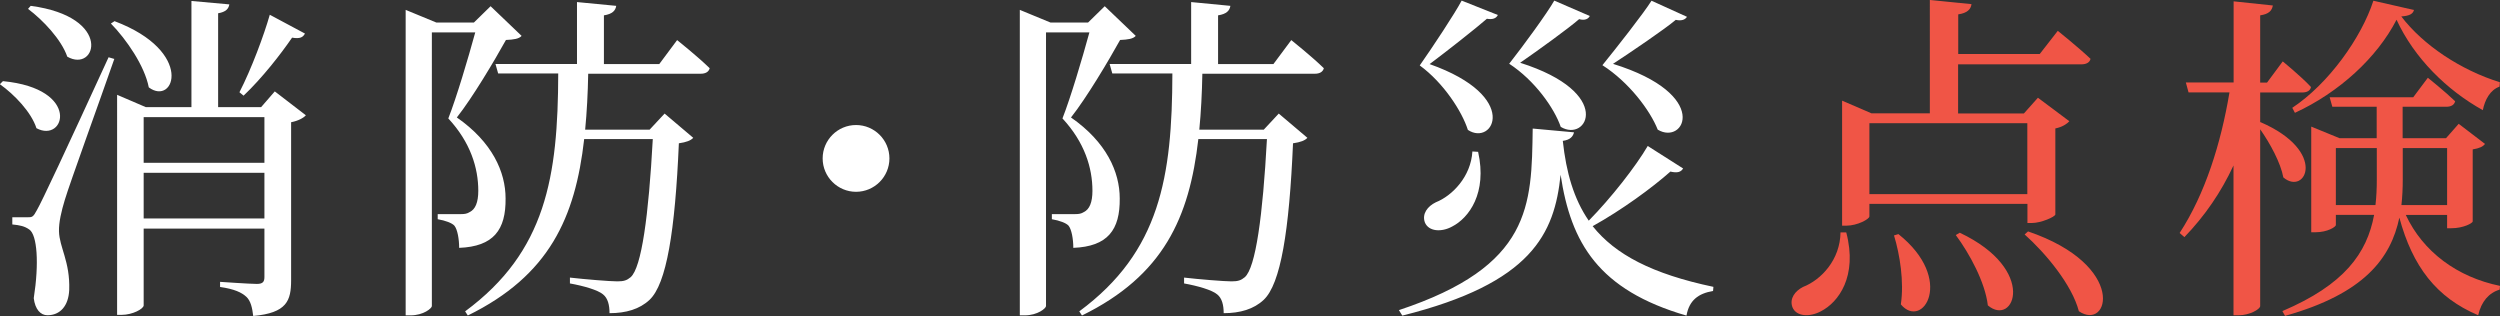 <?xml version="1.0" encoding="UTF-8"?><svg id="_レイヤー_2" xmlns="http://www.w3.org/2000/svg" viewBox="0 0 205.16 25.93"><rect x="0" y="0" width="205.16" height="25.93" fill="#333333" stroke="none"/><defs><style>.cls-1{fill:#f05546;}.cls-2{fill:#fff;}</style></defs><g id="other"><g><path class="cls-2" d="M.25,6.66c6.44,.62,5.07,5.12,2.74,3.86-.42-1.32-1.82-2.77-3-3.61l.25-.25Zm9.13-1.82c-1.23,3.53-3.64,10.16-4.06,11.56-.28,.92-.5,1.85-.48,2.58,.03,1.32,.92,2.49,.84,4.82-.06,1.29-.73,2.07-1.79,2.07-.56,0-1.01-.48-1.12-1.4,.45-2.88,.28-5.18-.36-5.63-.39-.28-.78-.36-1.4-.42v-.59h1.26c.36,0,.45,0,.76-.59q.59-1.01,5.88-12.54l.48,.14ZM2.52,.48c6.8,.9,5.38,5.54,3,4.17-.48-1.4-1.99-3-3.22-3.92l.22-.25Zm6.89,1.26c6.58,2.49,4.9,7,2.8,5.43-.34-1.76-1.82-3.92-3.11-5.24l.31-.2Zm15.68,7.73c-.17,.2-.62,.45-1.2,.56v12.96c0,1.68-.34,2.69-3.11,2.94-.08-.67-.2-1.23-.56-1.57-.39-.36-.98-.64-2.16-.81v-.42s2.44,.17,3.02,.17c.48,0,.62-.17,.62-.56v-3.98H11.79v6.3c0,.28-.9,.78-1.82,.78h-.36V7.78l2.35,1.01h3.75V.08l3.11,.28c-.06,.36-.28,.62-.92,.73v7.7h3.53l1.12-1.29,2.55,1.96Zm-13.3,.14v3.75h9.91v-3.75H11.79Zm9.91,8.32v-3.75H11.79v3.75h9.91Zm3.33-15.18c-.17,.31-.39,.45-1.06,.34-.92,1.34-2.44,3.3-3.98,4.76l-.34-.28c.98-1.9,2.02-4.7,2.49-6.36l2.88,1.54Z"/><path class="cls-2" d="M42.81,2.94c-.22,.25-.64,.31-1.29,.34-.95,1.71-2.74,4.73-4.03,6.36,2.91,2.02,4,4.48,4,6.64,.03,2.58-.98,3.95-3.81,4.06,0-.73-.14-1.51-.39-1.82-.2-.22-.73-.42-1.37-.53v-.42h1.93c.28,0,.48-.03,.7-.17,.45-.22,.7-.78,.7-1.74,0-1.88-.64-3.98-2.46-5.94,.67-1.71,1.62-4.9,2.21-7.06h-3.56V25.12c0,.17-.67,.76-1.76,.76h-.39V.81l2.52,1.04h3.08l1.37-1.34,2.55,2.44Zm12.77,.36s1.68,1.34,2.66,2.3c-.08,.31-.36,.45-.73,.45h-9.24c-.03,1.62-.11,3.14-.25,4.59h5.29l1.23-1.32,2.35,1.99c-.2,.22-.56,.36-1.18,.45-.31,7.2-1.01,11.54-2.41,12.85-.81,.76-1.93,1.09-3.28,1.09,0-.67-.14-1.23-.53-1.54-.42-.36-1.6-.7-2.72-.9v-.48c1.23,.14,3.28,.31,3.89,.31,.53,0,.78-.08,1.09-.34,.9-.78,1.48-5.07,1.82-11.34h-5.63c-.73,6.44-2.86,11.2-9.55,14.48l-.22-.34c6.64-4.9,7.62-11.06,7.64-19.52h-4.93l-.22-.78h6.69V.17l3.22,.31c-.06,.39-.31,.67-1.01,.78V5.26h4.54l1.46-1.96Z"/><path class="cls-2" d="M70.25,15.74c-1.51,0-2.74-1.23-2.74-2.74s1.23-2.74,2.74-2.74,2.74,1.23,2.74,2.74-1.23,2.74-2.74,2.74Z"/><path class="cls-2" d="M93.21,2.94c-.22,.25-.64,.31-1.29,.34-.95,1.71-2.74,4.73-4.03,6.36,2.91,2.02,4,4.48,4,6.64,.03,2.58-.98,3.95-3.81,4.06,0-.73-.14-1.51-.39-1.82-.2-.22-.73-.42-1.37-.53v-.42h1.93c.28,0,.48-.03,.7-.17,.45-.22,.7-.78,.7-1.74,0-1.88-.64-3.98-2.46-5.94,.67-1.71,1.62-4.9,2.21-7.06h-3.56V25.12c0,.17-.67,.76-1.76,.76h-.39V.81l2.52,1.04h3.08l1.37-1.34,2.55,2.44Zm12.77,.36s1.68,1.34,2.66,2.3c-.08,.31-.36,.45-.73,.45h-9.24c-.03,1.62-.11,3.14-.25,4.59h5.29l1.23-1.32,2.35,1.99c-.2,.22-.56,.36-1.18,.45-.31,7.2-1.01,11.54-2.41,12.85-.81,.76-1.93,1.09-3.28,1.09,0-.67-.14-1.23-.53-1.54-.42-.36-1.6-.7-2.72-.9v-.48c1.23,.14,3.28,.31,3.89,.31,.53,0,.78-.08,1.09-.34,.9-.78,1.48-5.07,1.82-11.34h-5.63c-.73,6.44-2.86,11.2-9.55,14.48l-.22-.34c6.64-4.9,7.62-11.06,7.64-19.52h-4.93l-.22-.78h6.69V.17l3.22,.31c-.06,.39-.31,.67-1.01,.78V5.26h4.54l1.46-1.96Z"/><path class="cls-2" d="M138.12,13.83c-.17,.28-.45,.39-1.04,.25-1.51,1.34-4,3.16-6.38,4.48,1.85,2.32,4.87,3.92,9.91,4.98l-.03,.34c-1.2,.2-1.96,.76-2.18,2.02-7.22-2.1-9.49-5.96-10.33-11.56-.5,4.84-2.35,8.9-12.99,11.56l-.28-.45c10.89-3.61,10.89-8.57,10.98-14.9l3.39,.31c-.08,.34-.31,.62-.92,.7,.28,2.6,.9,4.76,2.13,6.55,1.82-1.85,3.86-4.45,4.84-6.13l2.91,1.85ZM122.92,1.23c-.14,.28-.42,.39-.9,.31-.87,.76-3.28,2.66-4.7,3.72,7.53,2.66,5.21,6.78,3.14,5.4-.48-1.51-1.99-3.86-3.95-5.29,1.06-1.51,2.88-4.26,3.44-5.32l2.97,1.18Zm-1.62,11.23c.76,3.39-.76,5.43-2.13,6.13-.87,.48-1.93,.42-2.24-.34-.25-.7,.22-1.32,.9-1.65,1.34-.53,2.88-2.1,3-4.17l.48,.03Zm9.16-11.14c-.11,.22-.39,.39-.87,.25-.87,.76-3.39,2.58-4.84,3.58,7.76,2.46,5.49,6.58,3.33,5.26-.53-1.54-2.13-3.81-4.23-5.18,1.15-1.46,3.11-4.14,3.7-5.18l2.91,1.26Zm7.98,.06c-.14,.22-.42,.36-.92,.25-.9,.76-3.61,2.6-5.15,3.61,8.12,2.52,5.85,6.72,3.67,5.4-.62-1.57-2.35-3.89-4.54-5.29,1.2-1.48,3.36-4.23,4.03-5.29l2.91,1.32Z"/><path class="cls-1" d="M151.51,19.07c.95,3.61-.64,5.74-2.07,6.47-.92,.5-2.04,.45-2.35-.34-.25-.7,.22-1.32,.87-1.65,1.51-.59,3.05-2.24,3.08-4.48h.48Zm1.9-2.35v1.04c0,.22-.98,.76-1.9,.76h-.34V8.26l2.41,1.04h4.79V0l3.42,.34c-.06,.42-.34,.73-1.09,.84v3.25h6.69l1.48-1.9s1.65,1.32,2.69,2.3c-.08,.31-.36,.45-.76,.45h-10.11v4.03h5.4l1.15-1.29,2.58,1.93c-.2,.22-.59,.48-1.15,.59v7.06c-.03,.2-1.18,.7-1.93,.7h-.36v-1.57h-12.96Zm0-6.61v5.82h12.96v-5.82h-12.96Zm2.38,9.1c4.68,3.72,1.99,7.9,.2,5.77,.28-1.85-.08-4.09-.56-5.66l.36-.11Zm5.04-.11c6.44,3.05,4.45,7.78,2.3,5.96-.22-1.9-1.51-4.26-2.63-5.77l.34-.2Zm5.6-.11c8.2,2.8,6.64,8.23,4.17,6.55-.56-2.16-2.72-4.76-4.45-6.3l.28-.25Z"/><path class="cls-1" d="M185.5,10.02c5.57,2.41,3.7,6.08,1.88,4.54-.22-1.2-1.09-2.8-1.9-3.95v14.5c0,.28-.9,.76-1.74,.76h-.45V13.58c-1.01,2.18-2.35,4.14-4.03,5.88l-.39-.34c2.1-3.22,3.39-7.36,4.09-11.54h-3.36l-.22-.81h3.92V.11l3.22,.34c-.08,.42-.31,.7-1.04,.81V6.78h.56l1.29-1.74s1.48,1.2,2.32,2.1c-.06,.31-.34,.45-.73,.45h-3.44v2.44h.03Zm11.93,7.62c1.4,3,4.2,5.1,7.73,5.82l-.03,.31c-.87,.25-1.51,.98-1.76,2.1-3.44-1.46-5.38-4-6.47-8.01-.7,3.33-2.88,6.24-9.38,8.06l-.22-.39c5.07-2.16,6.94-4.73,7.53-7.9h-3.14v.84c0,.14-.67,.59-1.68,.59h-.34V10.39l2.32,.95h3.05v-2.58h-3.64l-.22-.78h6.86l1.2-1.6s1.4,1.12,2.24,1.93c-.08,.31-.34,.45-.73,.45h-3.58v2.58h3.56l1.04-1.18,2.16,1.65c-.17,.22-.45,.36-1.01,.45v5.91c0,.14-.76,.56-1.76,.56h-.34v-1.09h-3.39Zm-9.32-8.79c3-1.99,5.68-5.77,6.66-8.79l3.33,.76c-.08,.31-.34,.48-1.04,.53,1.79,2.35,4.87,4.4,8.09,5.4l-.03,.36c-.78,.28-1.2,1.09-1.37,1.93-2.97-1.65-5.63-4.28-7.08-7.42-1.6,3.11-4.7,5.96-8.34,7.64l-.22-.42Zm6.83,7.98c.08-.67,.11-1.37,.11-2.1v-2.58h-3.36v4.68h3.25Zm2.24-4.68v2.55c0,.73-.03,1.43-.11,2.13h3.75v-4.68h-3.64Z"/></g></g></svg>